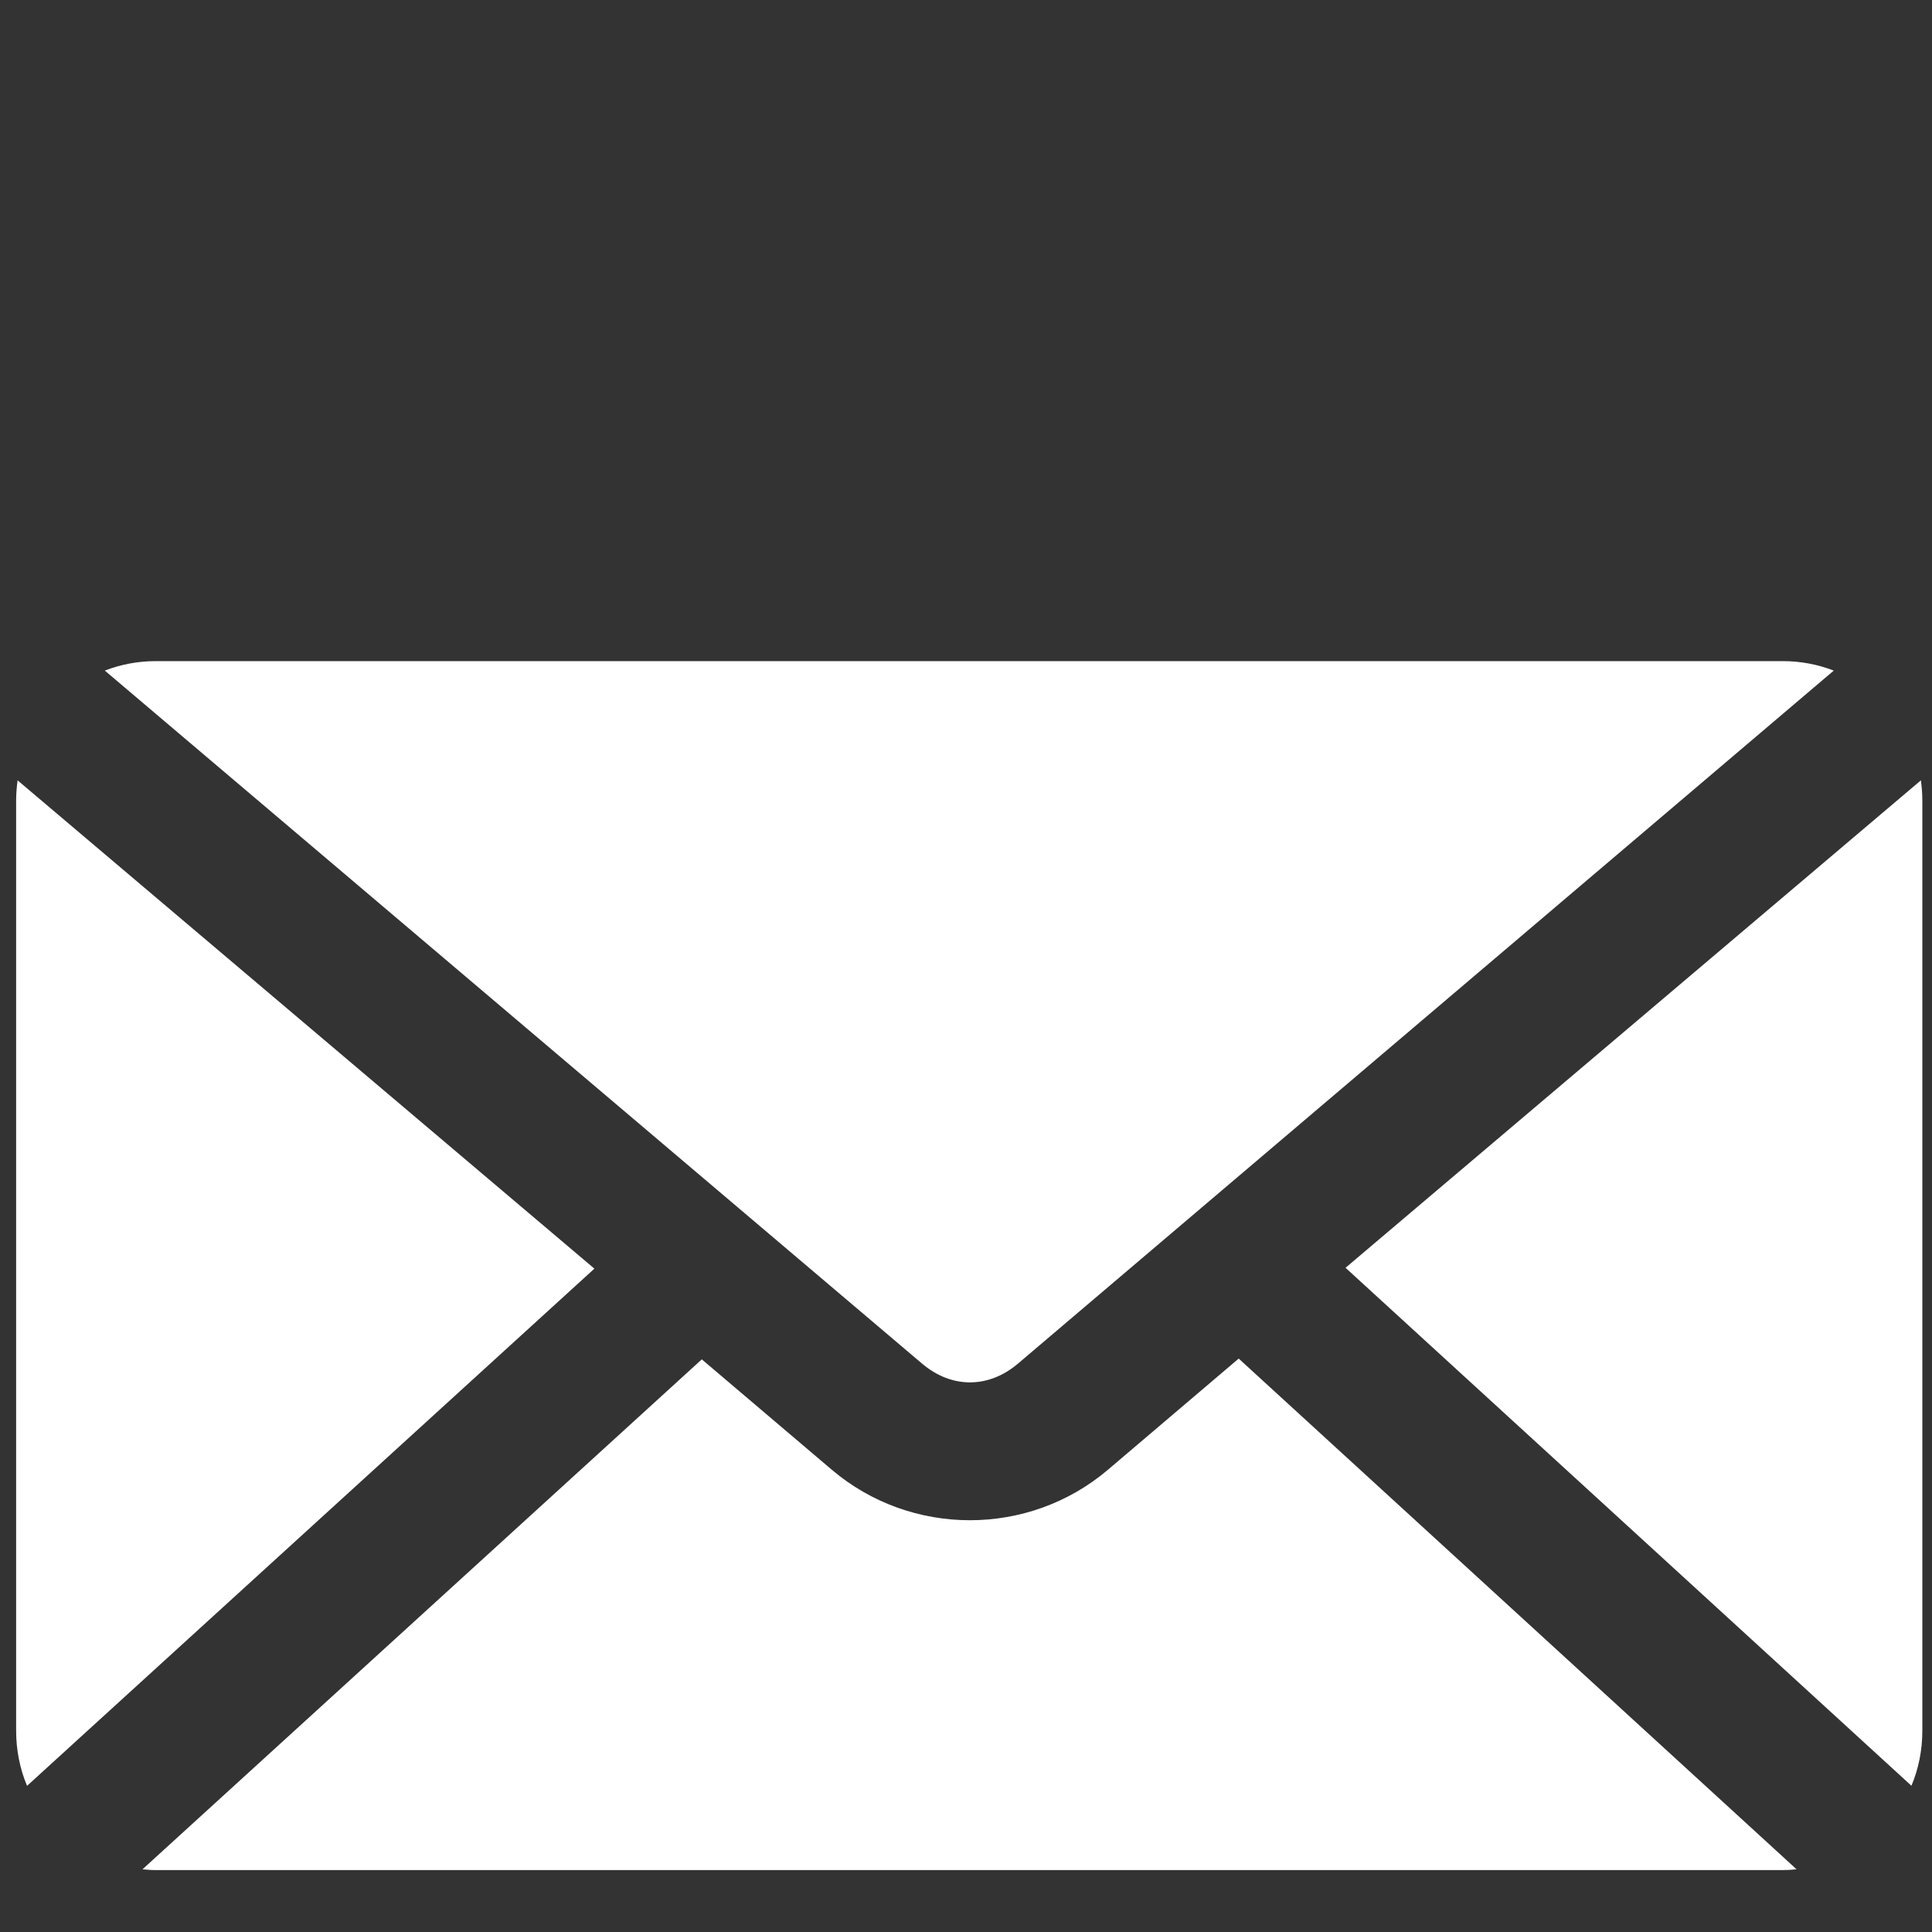 <?xml version="1.0" encoding="utf-8"?>
<!-- Generator: Adobe Illustrator 27.0.0, SVG Export Plug-In . SVG Version: 6.00 Build 0)  -->
<svg version="1.1" id="Laag_1" xmlns="http://www.w3.org/2000/svg" xmlns:xlink="http://www.w3.org/1999/xlink" x="0px" y="0px"
	 viewBox="0 0 200 200" style="enable-background:new 0 0 200 200;" xml:space="preserve">
<rect x="0" y="0" width="200" height="200" fill="#333333" stroke="none"/>
<style type="text/css">
	.st0{fill:#FFFFFF;}
</style>
<g>
	<path class="st0" d="M16.11,68.44c-1.86,0-3.64,0.35-5.26,0.98l84.6,71.74c3.05,2.59,6.88,2.59,9.93,0l84.45-71.74
		c-1.63-0.63-3.4-0.98-5.26-0.98H16.11z M1.82,80.78c-0.09,0.68-0.15,1.4-0.15,2.11v96.26c0,2.02,0.39,3.97,1.13,5.72l58.73-53.54
		L1.82,80.78z M198.85,80.78l-59.56,50.46l58.58,53.62c0.74-1.75,1.13-3.69,1.13-5.72V82.88C199,82.18,198.94,81.45,198.85,80.78
		L198.85,80.78z M128.23,140.64l-13.54,11.51c-8.21,6.97-20.37,6.96-28.58,0l-13.46-11.43l-57.9,52.79c0.44,0.04,0.9,0.08,1.35,0.08
		h168.45c0.48,0,0.97-0.03,1.43-0.08L128.23,140.64z"/>
</g>
</svg>
